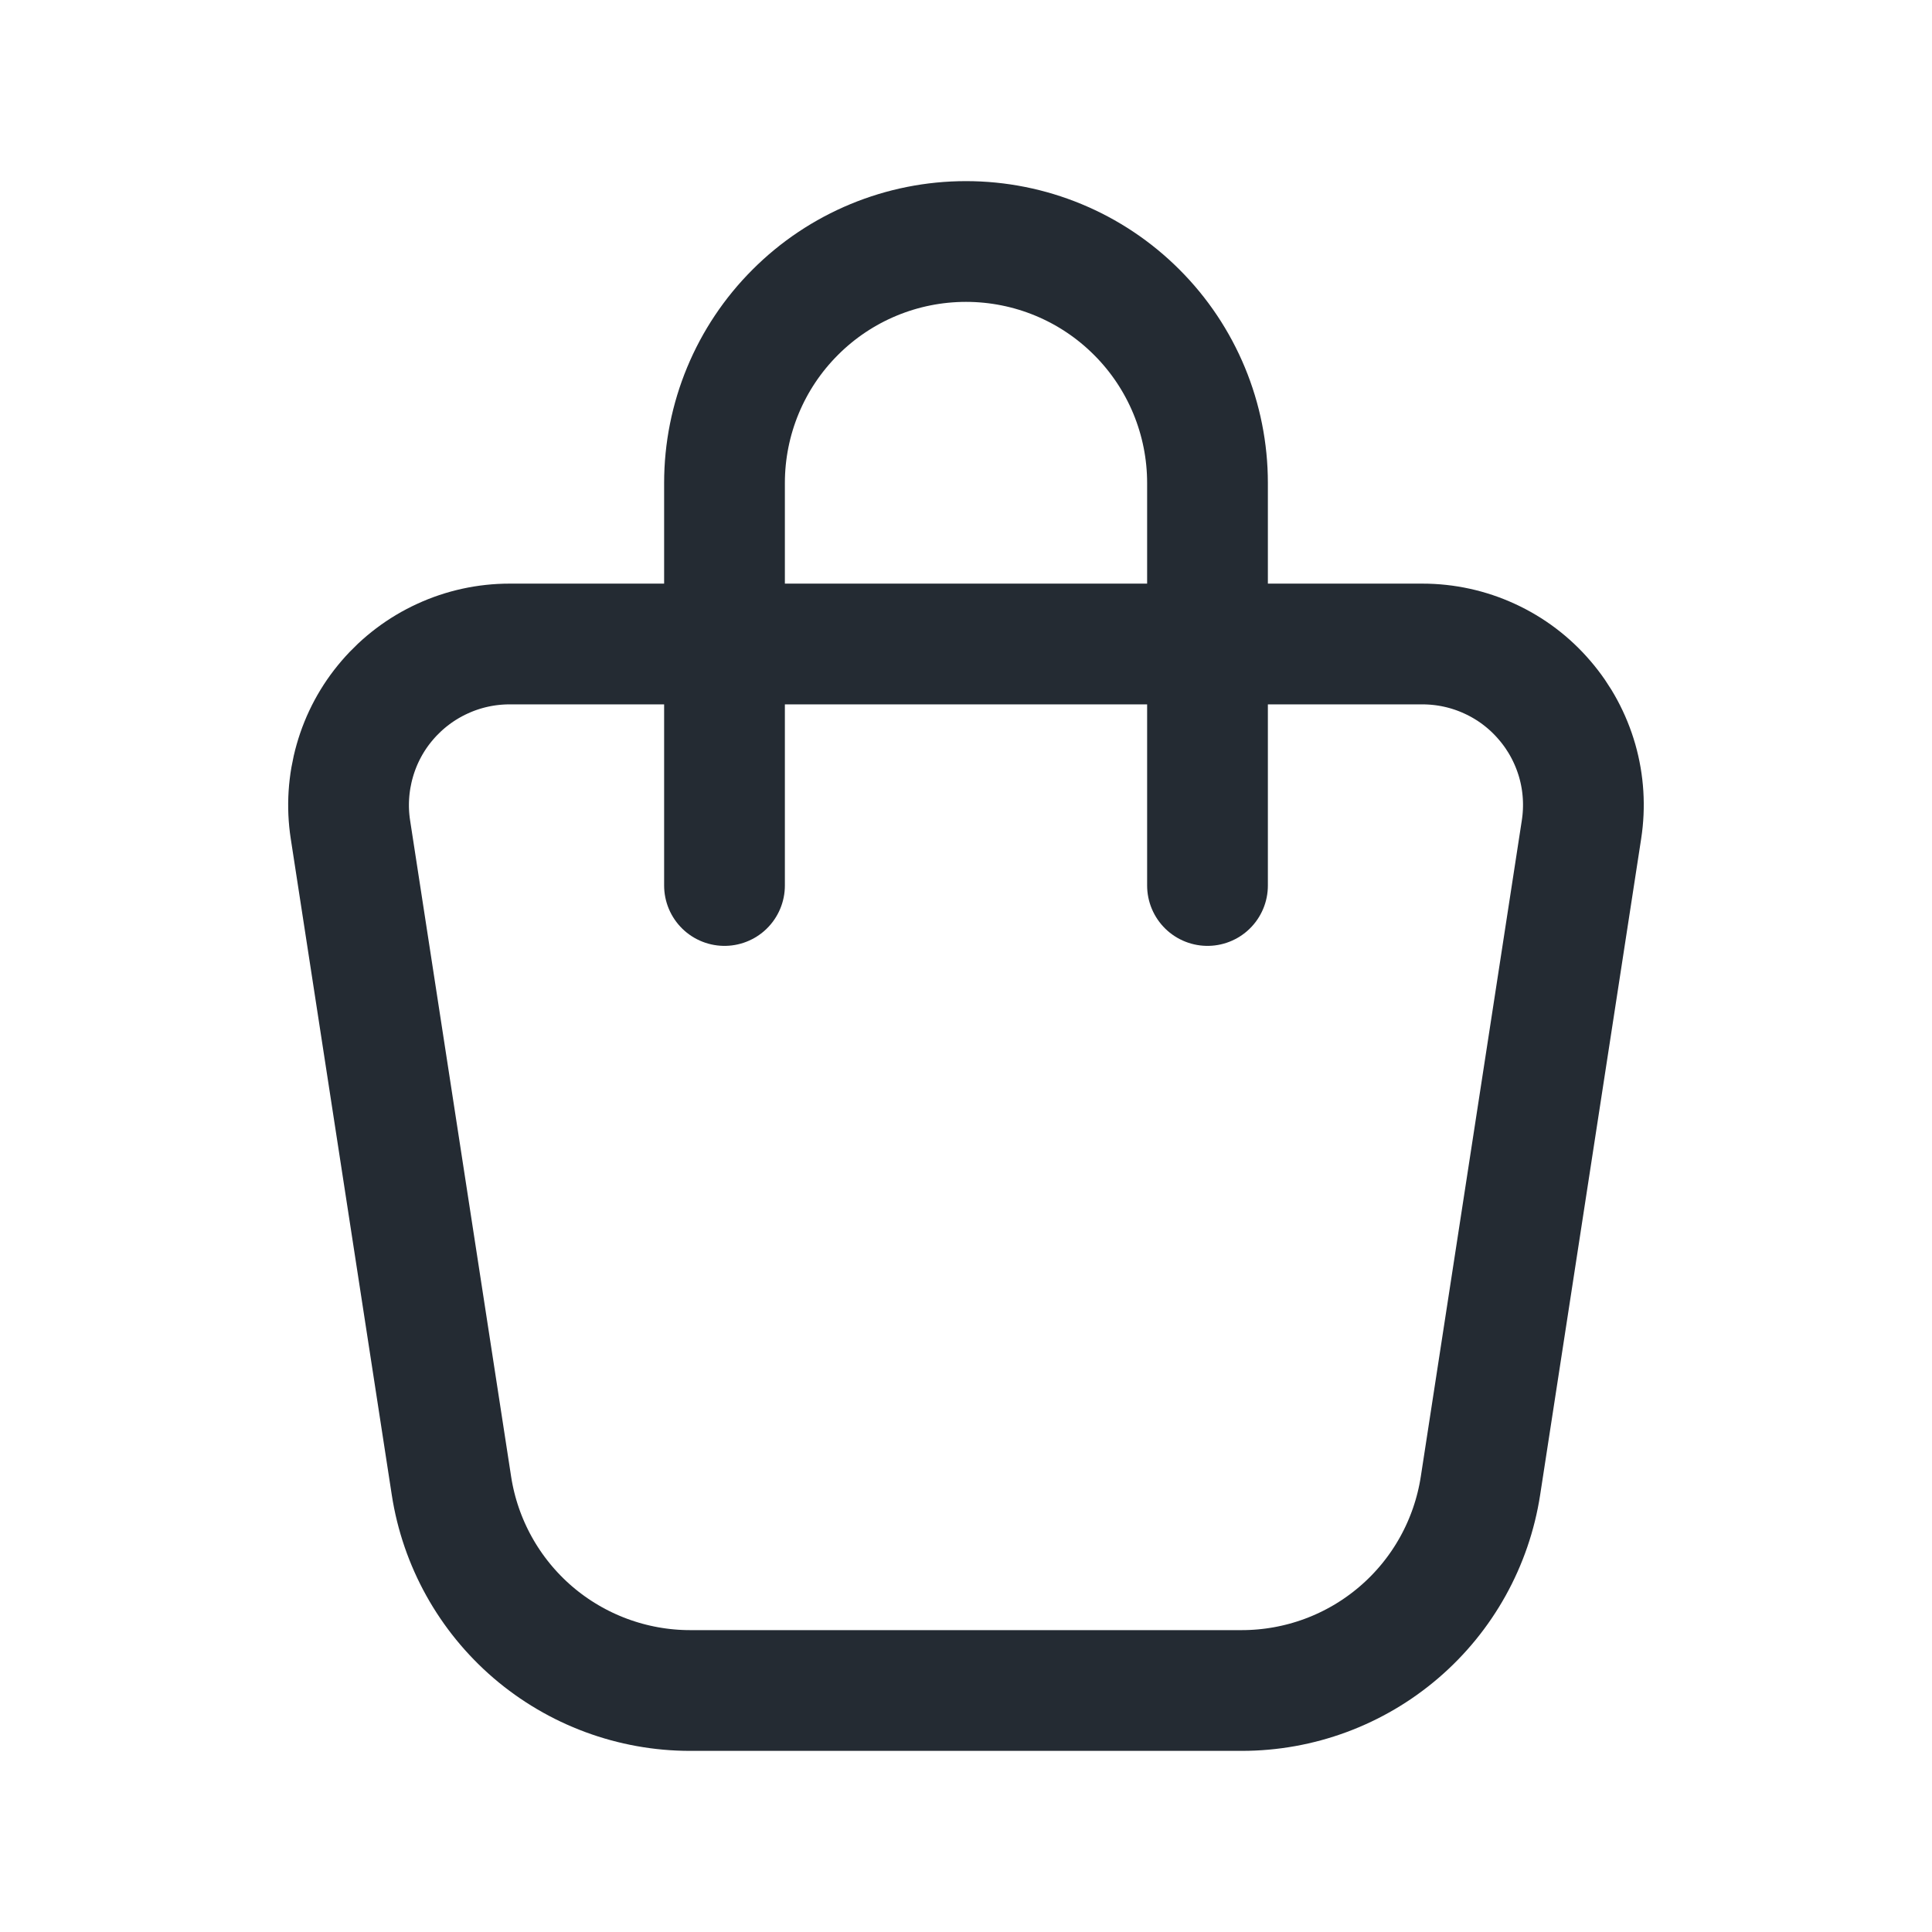 <svg width="24" height="24" viewBox="0 0 24 24" fill="none" xmlns="http://www.w3.org/2000/svg">
<g clip-path="url(#clip0_284_66)">
<path d="M6.33 8H17.669C17.958 8 18.243 8.062 18.505 8.183C18.767 8.303 19 8.479 19.187 8.698C19.375 8.916 19.513 9.173 19.593 9.451C19.672 9.728 19.69 10.019 19.646 10.304L18.391 18.456C18.282 19.164 17.923 19.811 17.379 20.277C16.835 20.744 16.142 21 15.425 21H8.573C7.857 21 7.164 20.743 6.62 20.277C6.076 19.81 5.717 19.164 5.608 18.456L4.353 10.304C4.309 10.019 4.328 9.728 4.407 9.451C4.486 9.173 4.624 8.916 4.812 8.698C5 8.479 5.233 8.303 5.495 8.183C5.757 8.062 6.042 8 6.33 8Z" stroke="#242B33" stroke-width="1.5" stroke-linecap="round" stroke-linejoin="round"/>
<path d="M9 11V6C9 5.204 9.316 4.441 9.879 3.879C10.441 3.316 11.204 3 12 3C12.796 3 13.559 3.316 14.121 3.879C14.684 4.441 15 5.204 15 6V11" stroke="#242B33" stroke-width="1.5" stroke-linecap="round" stroke-linejoin="round"/>
</g>
</svg>
